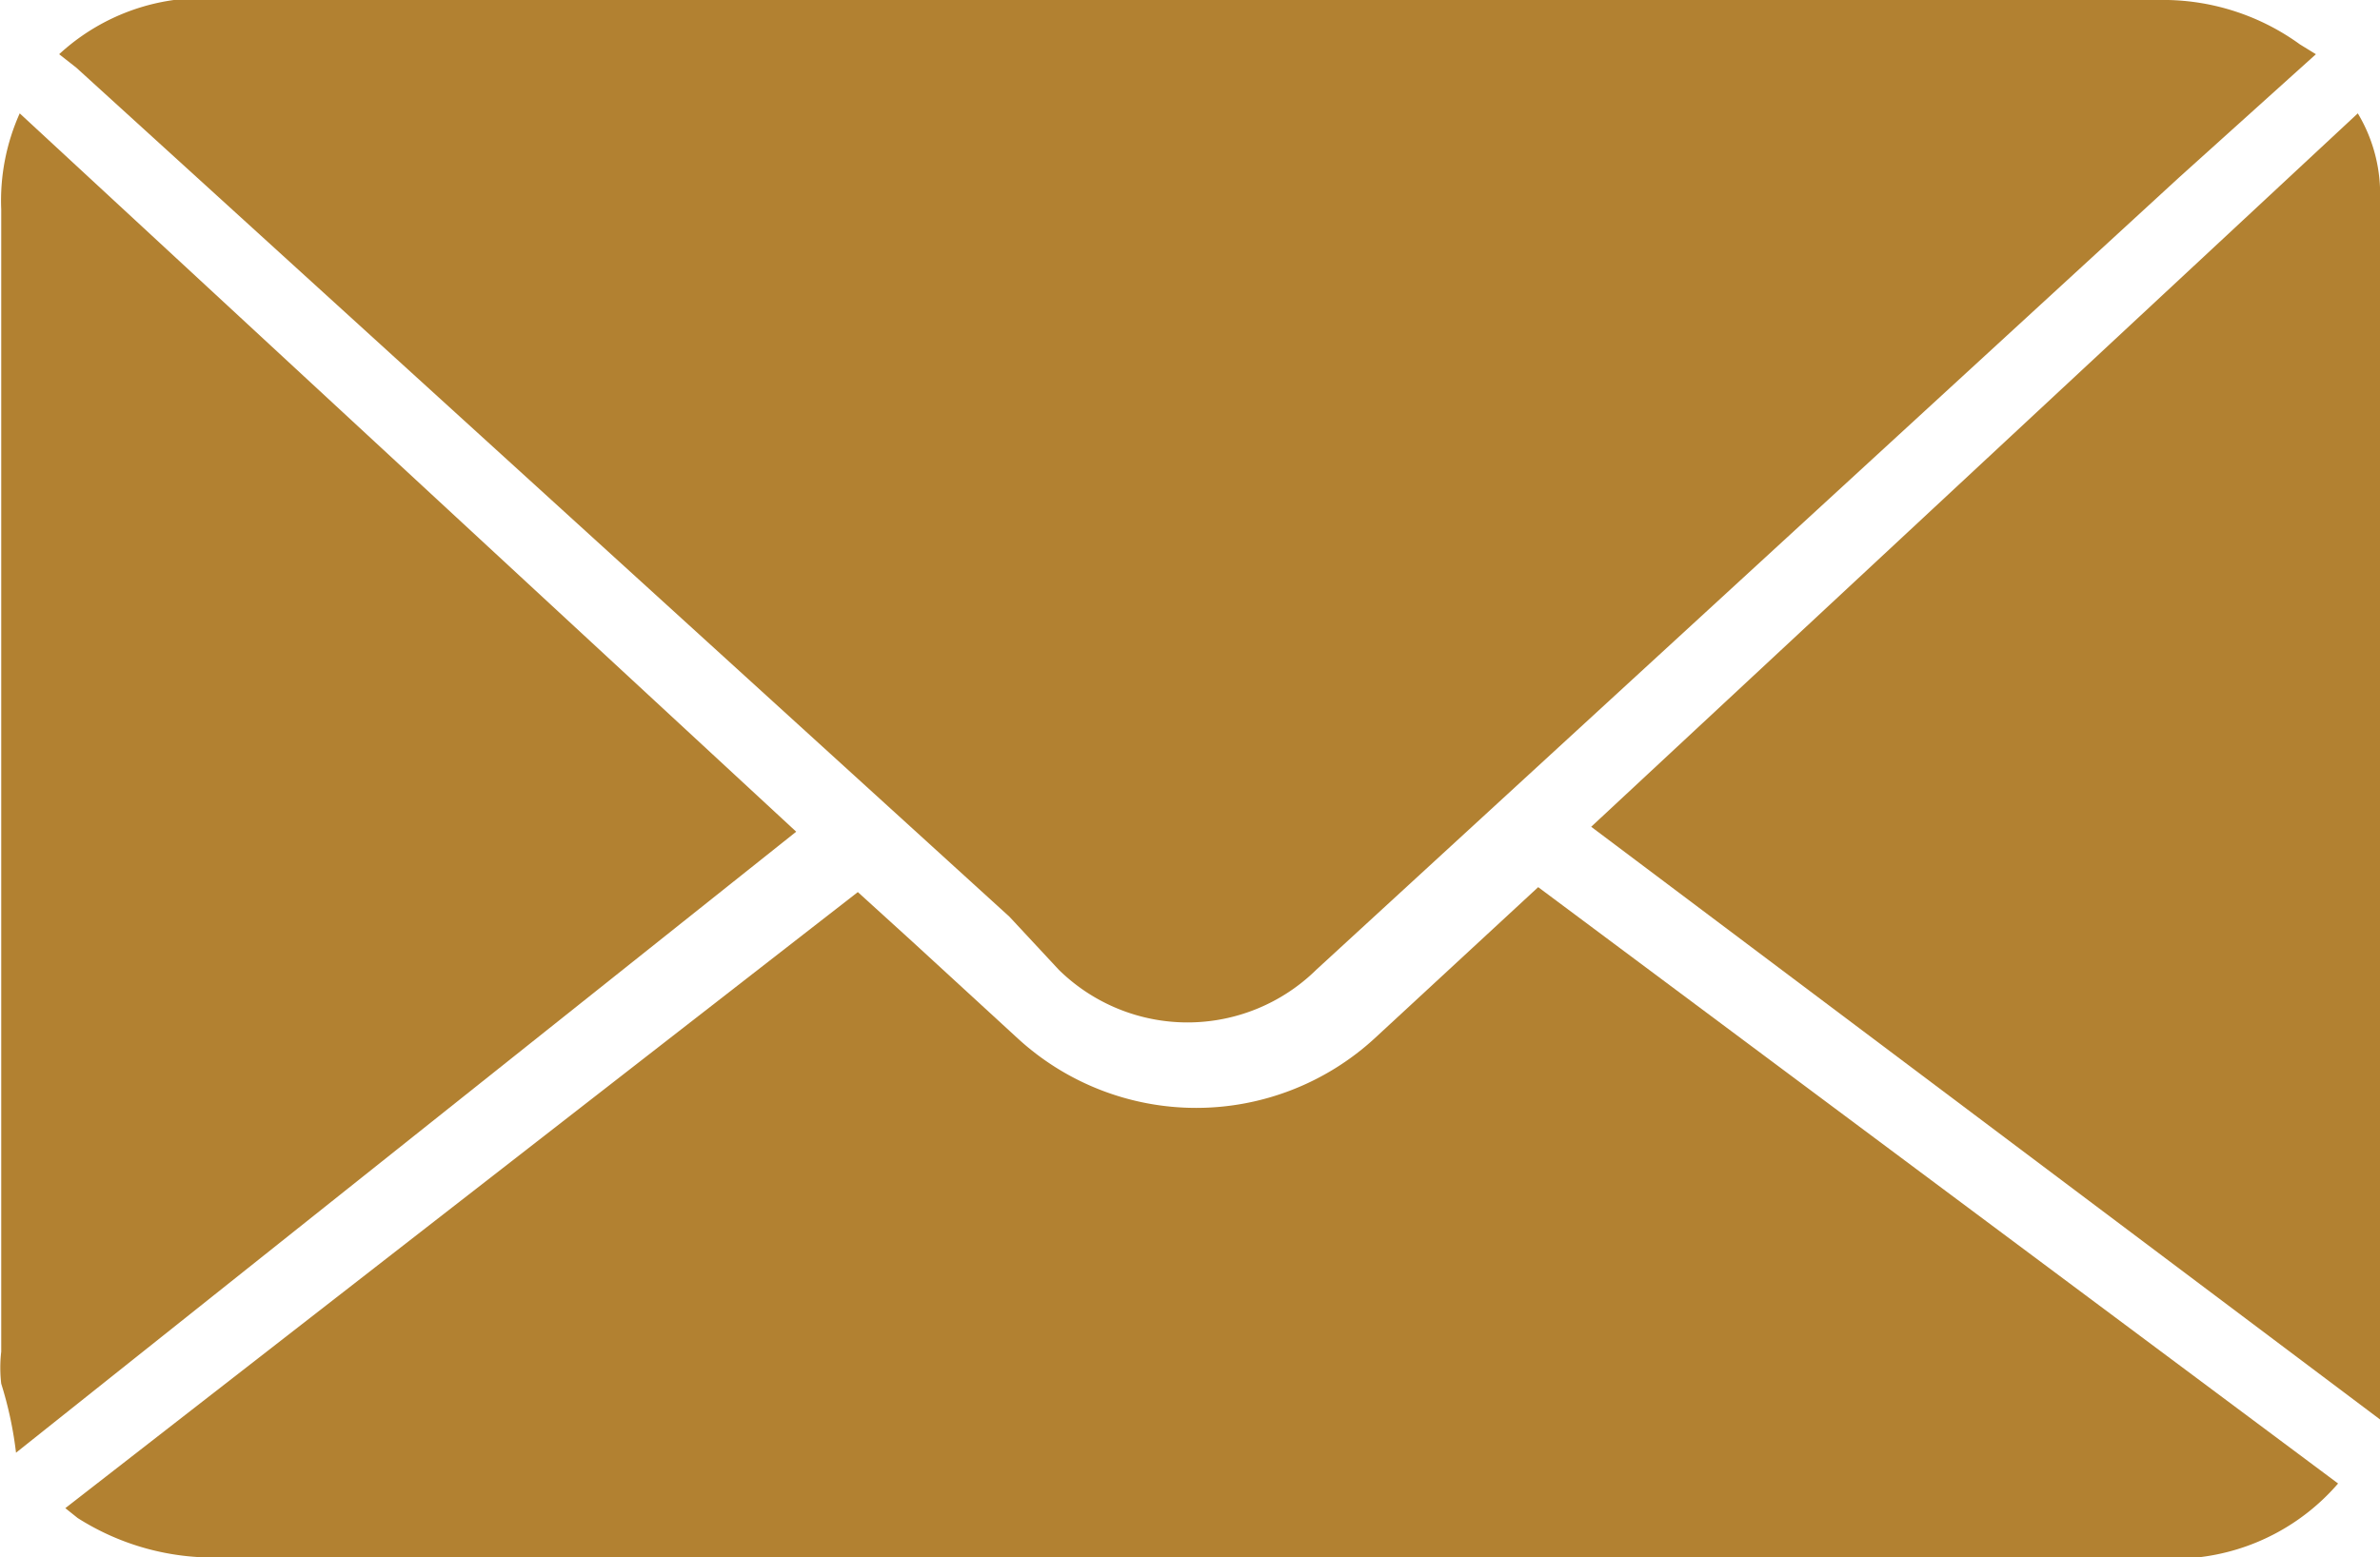 <svg id="Layer_1" data-name="Layer 1" xmlns="http://www.w3.org/2000/svg" viewBox="0 0 19.31 12.64"><defs><style>.cls-1{fill:#b28131;}</style></defs><title>email-Yellow</title><path class="cls-1" d="M20,5,18.89,6l-7,6.43a1.49,1.49,0,0,1-2.09,0L9.4,12,1.83,5.11,1.69,5a1.72,1.72,0,0,1,.93-.44h16.1a1.89,1.89,0,0,1,1.15.36Z" transform="translate(-1.21 -4.56)"/><path class="cls-1" d="M20.18,16.6a1.76,1.76,0,0,1-1.14.6H3a2.05,2.05,0,0,1-1.16-.32l-.1-.08h0l6.43-5,.44.4.86.79a2.14,2.14,0,0,0,2.89,0l1.33-1.23Z" transform="translate(-1.21 -4.56)"/><path class="cls-1" d="M1.34,16.35a3.07,3.07,0,0,0-.12-.56,1.13,1.13,0,0,1,0-.26V6.26a1.73,1.73,0,0,1,.15-.78l6.3,5.83Z" transform="translate(-1.21 -4.56)"/><path class="cls-1" d="M14.12,11.27l6.22-5.79a1.27,1.27,0,0,1,.18.6v10h0Z" transform="translate(-1.21 -4.56)"/></svg>